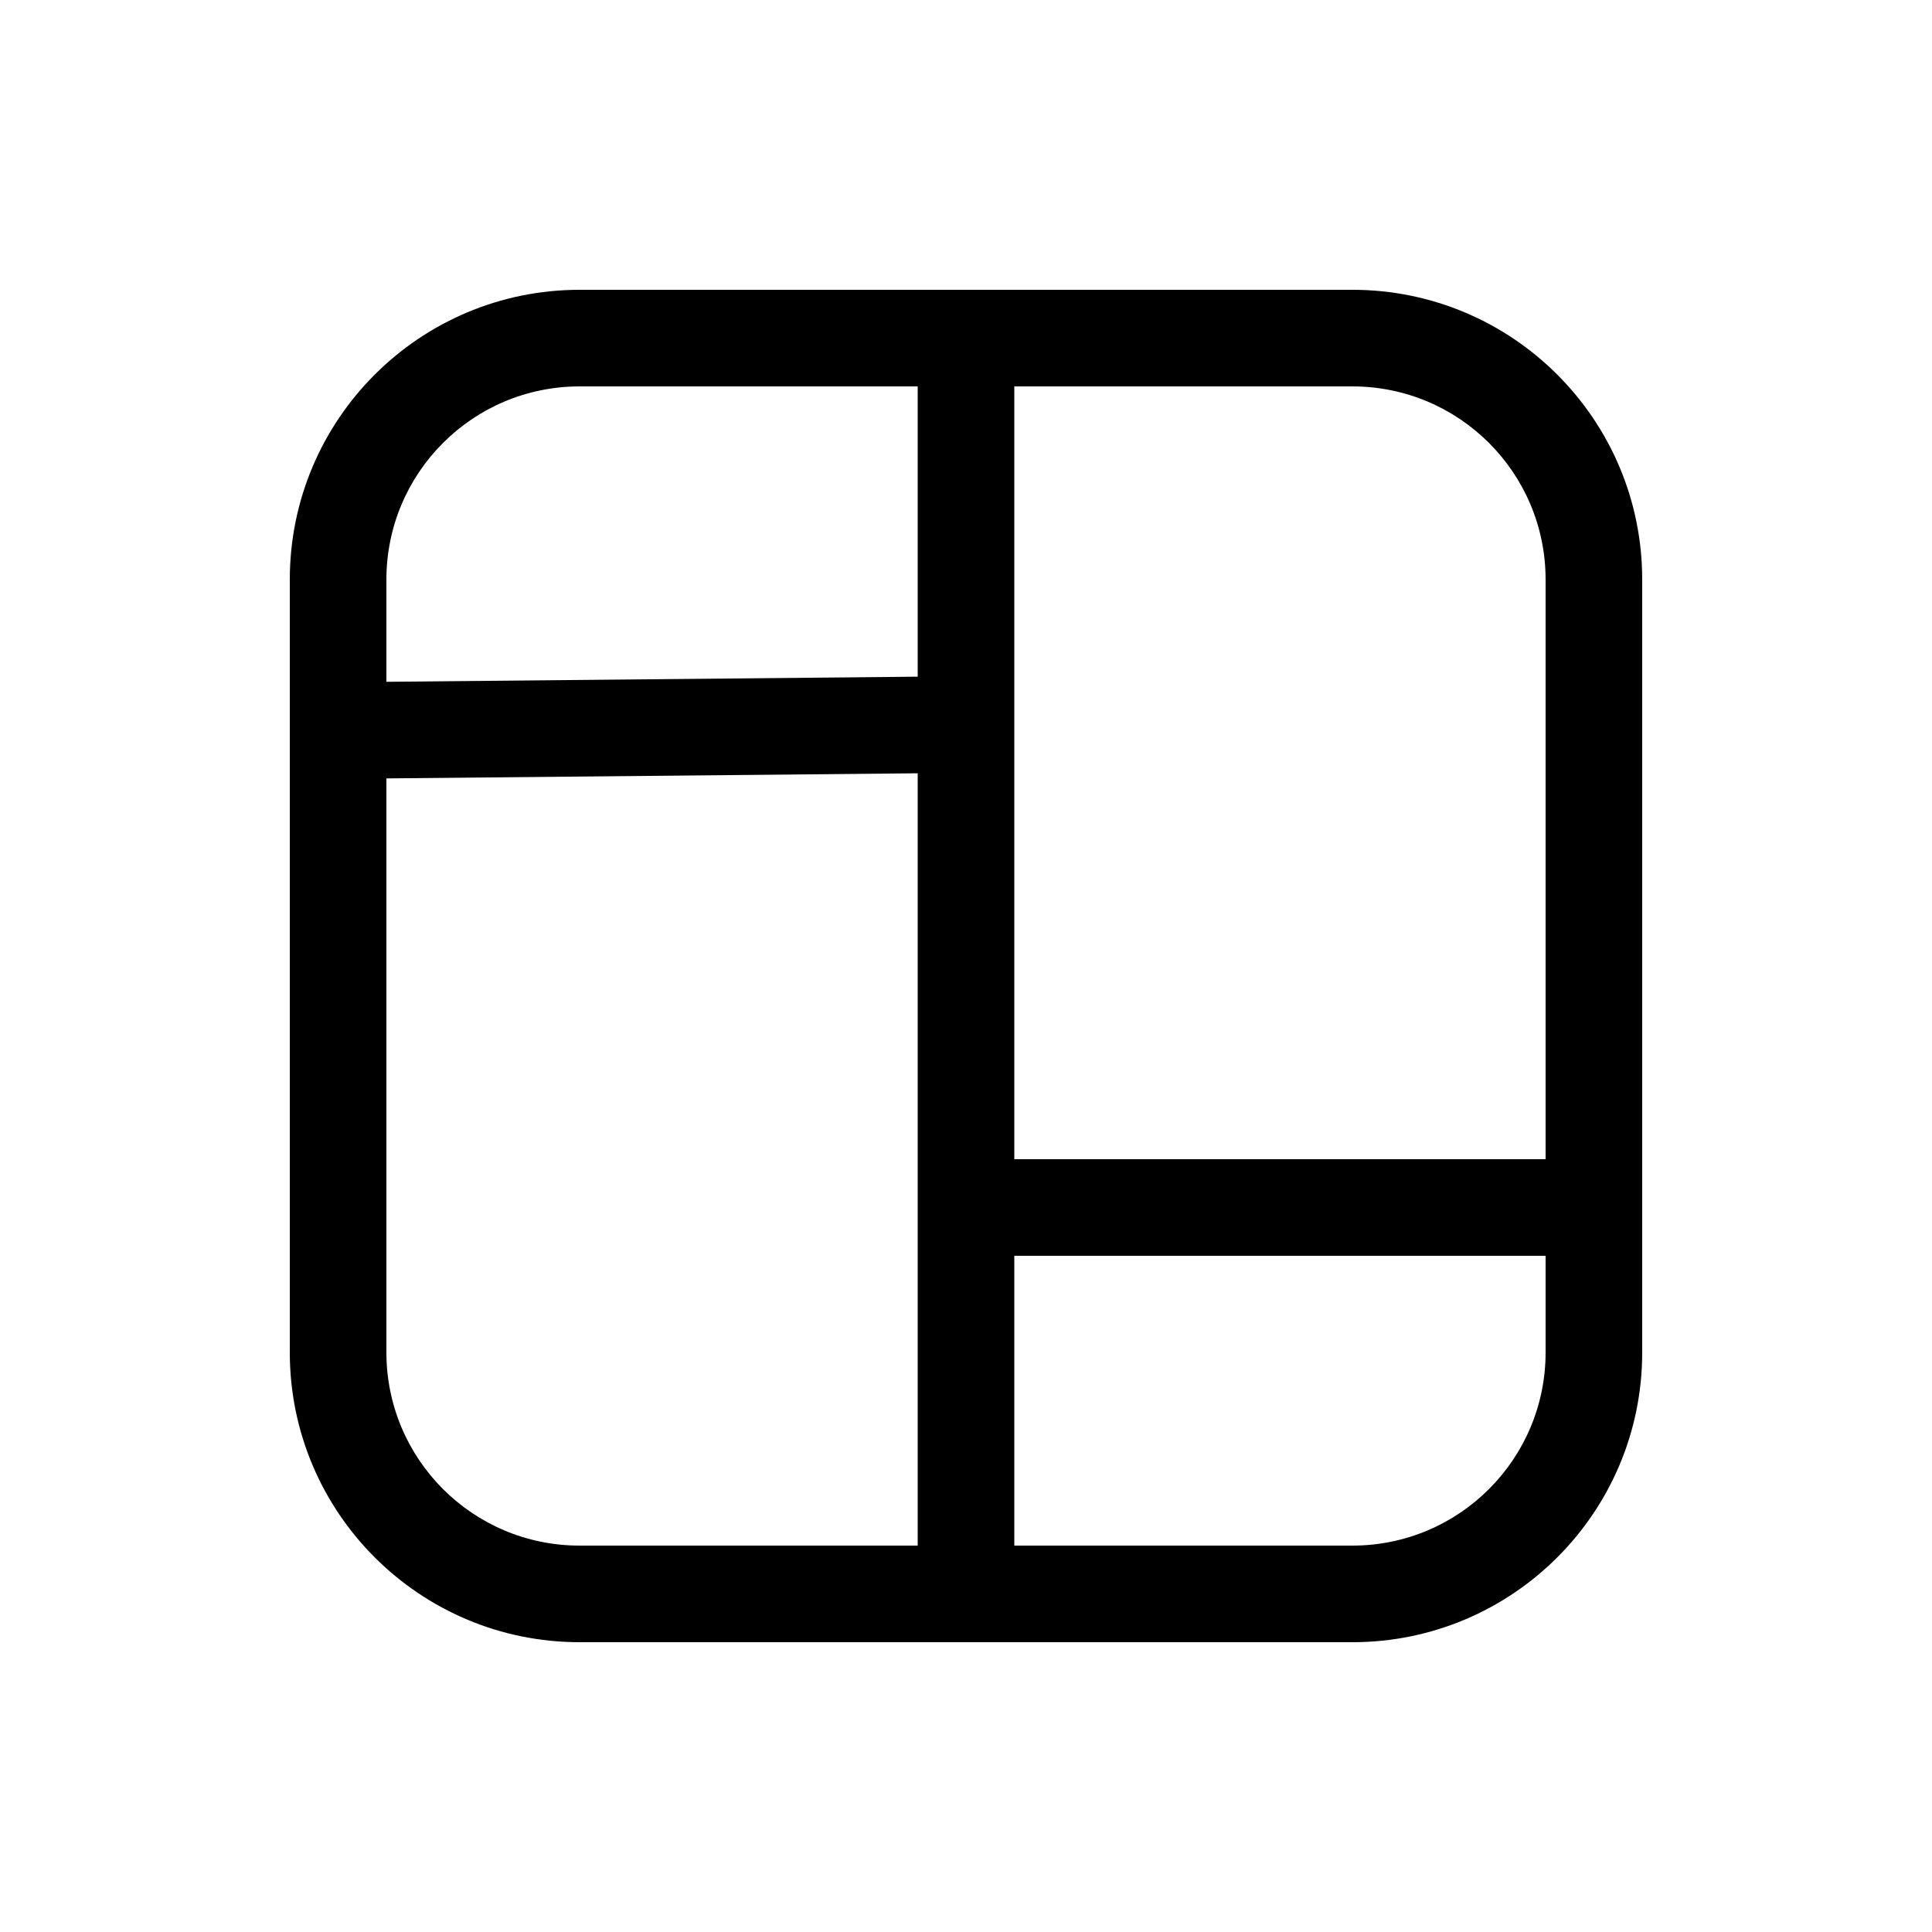 <svg width="20" height="20" viewBox="0 0 20 20" fill="none" xmlns="http://www.w3.org/2000/svg">
<path d="M3 6C3 4.343 4.343 3 6 3H14C15.657 3 17 4.343 17 6V14C17 15.657 15.657 17 14 17H6C4.343 17 3 15.657 3 14V6ZM6 4C4.895 4 4 4.895 4 6V7.058L9.5 7.005V4H6ZM10.5 4V12H16V6C16 4.895 15.105 4 14 4H10.5ZM16 13H10.5V16H14C15.105 16 16 15.105 16 14V13ZM9.5 16V8.005L4 8.058V14C4 15.105 4.895 16 6 16H9.5Z" fill="currentcolor"/>
</svg>
